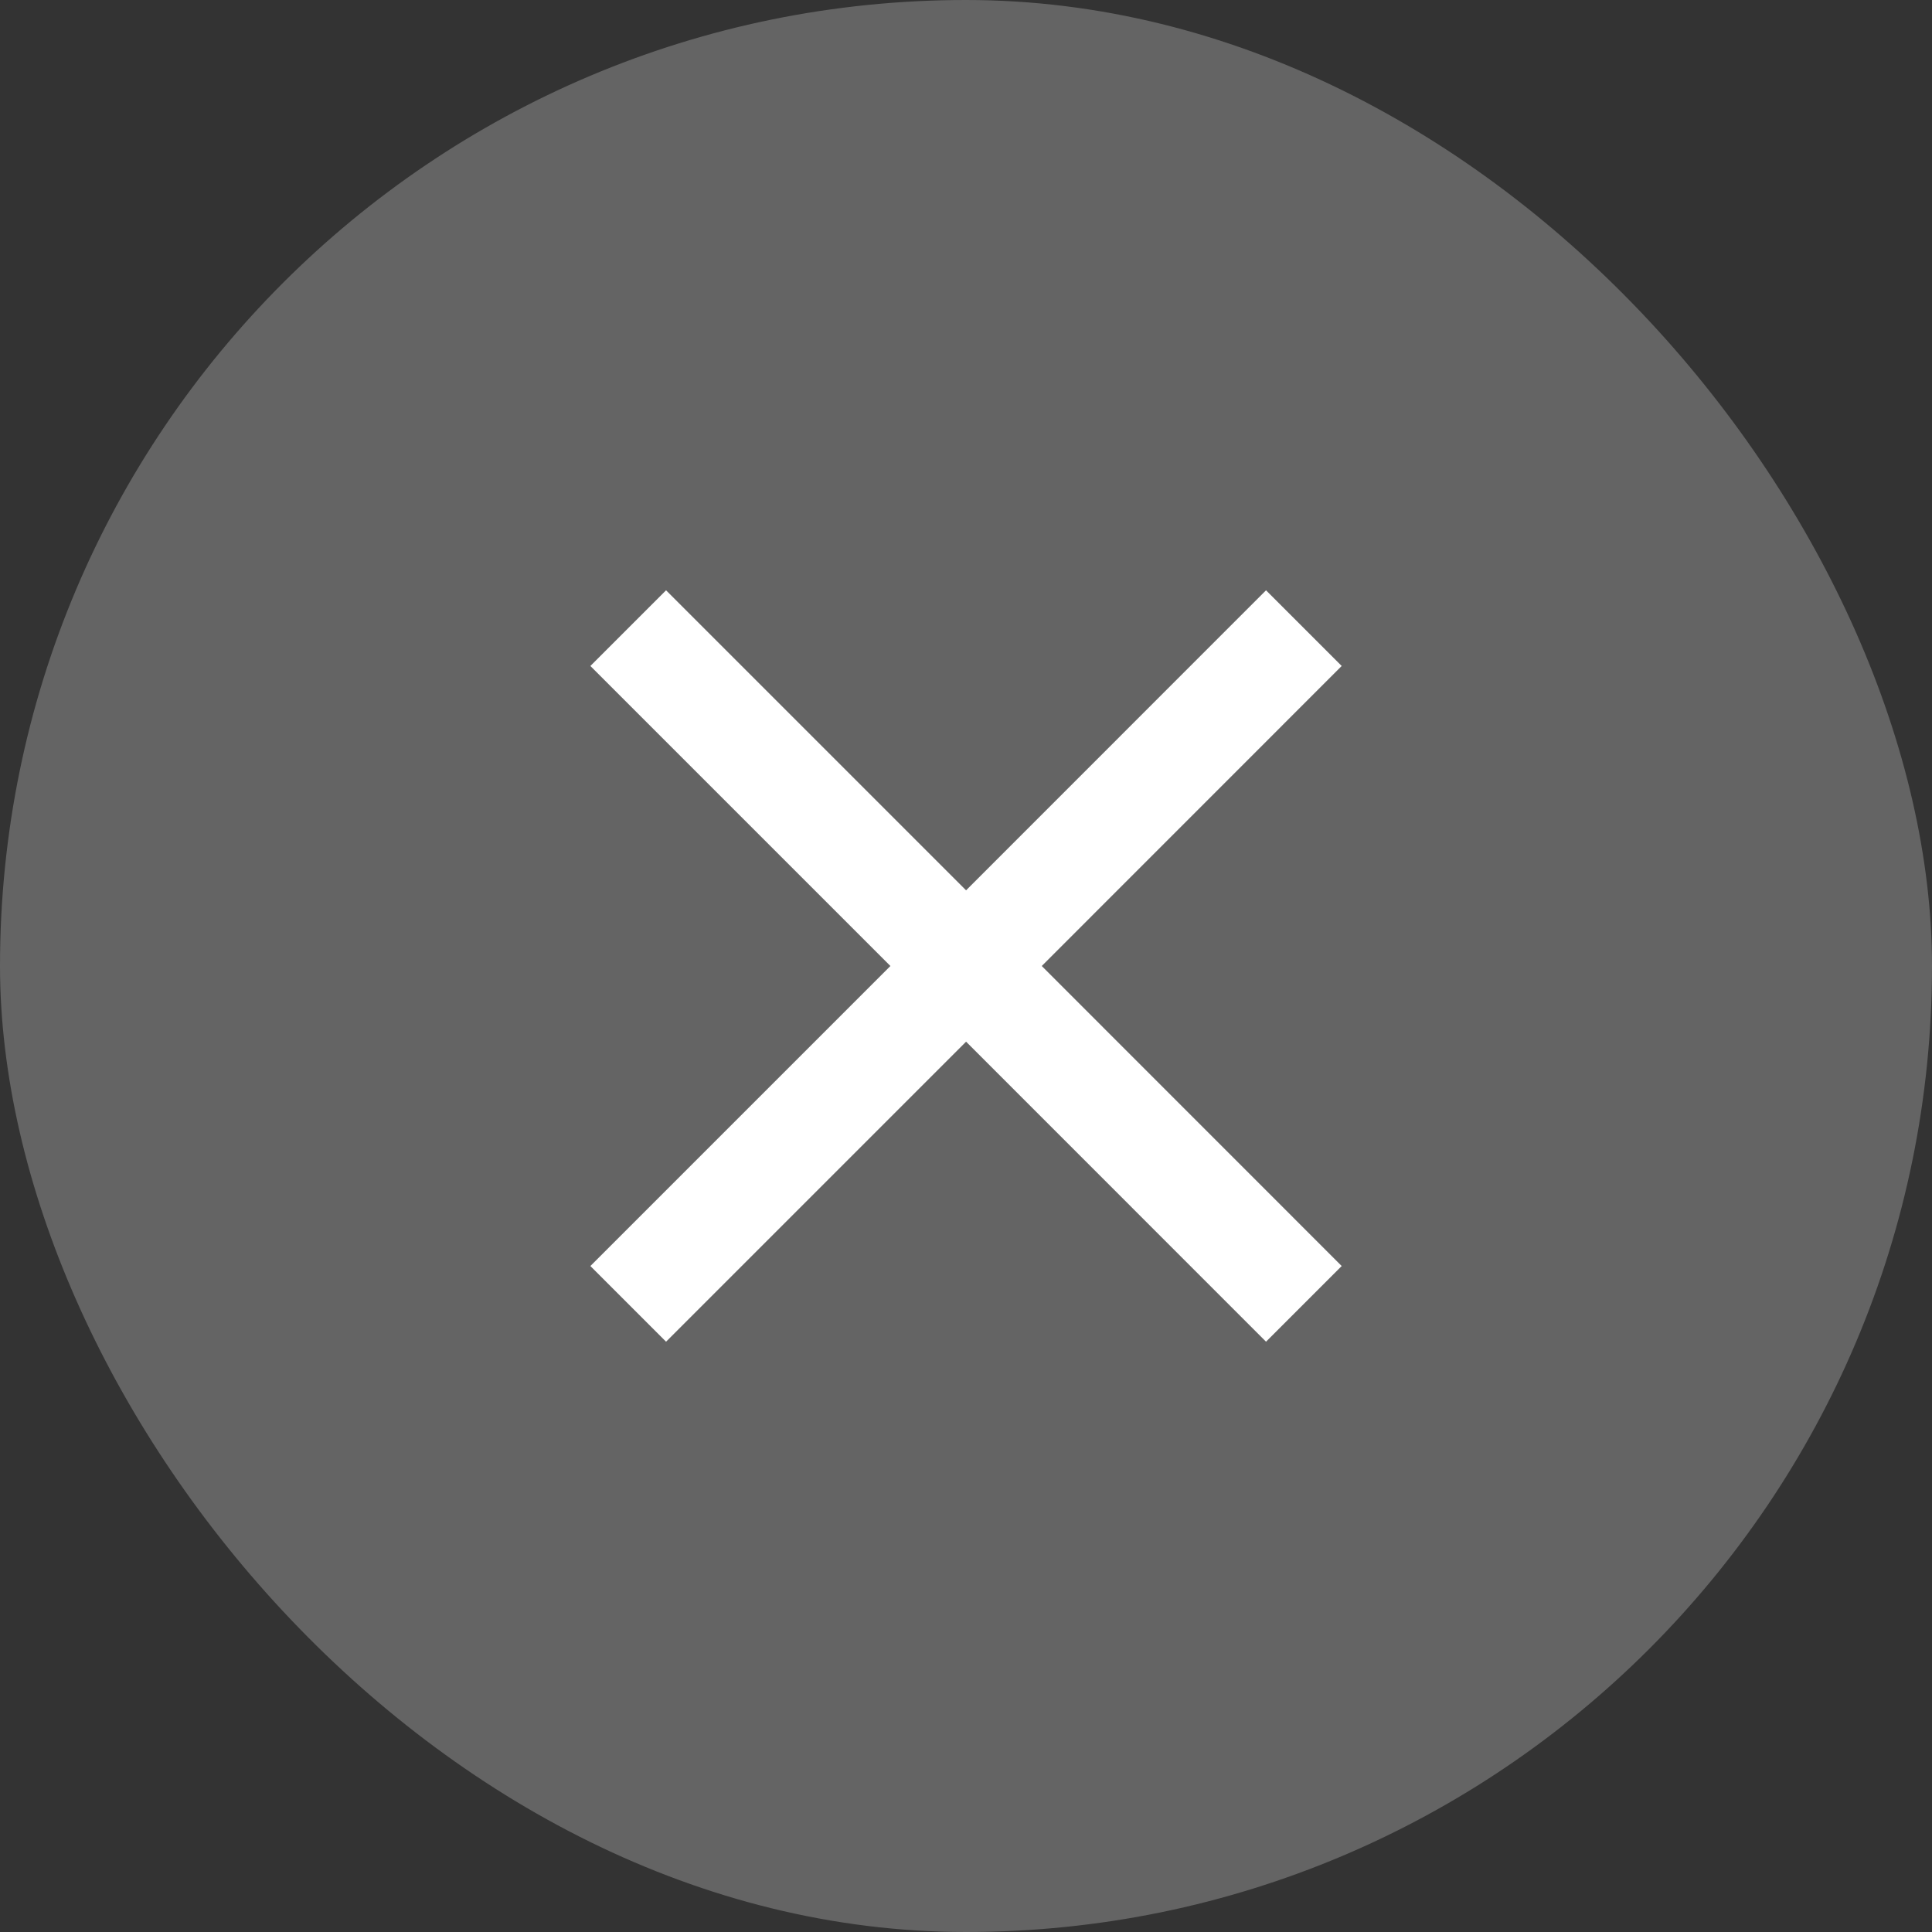 <?xml version="1.0" encoding="UTF-8"?> <svg xmlns="http://www.w3.org/2000/svg" width="24" height="24" viewBox="0 0 24 24" fill="none"><rect x="0" y="0" width="24" height="24" fill="#333333" stroke="none"/><rect width="24" height="24" rx="12" fill="white" fill-opacity="0.24"></rect><g clip-path="url(#clip0_121_4635)"><path d="M16.667 8.273L15.727 7.333L12.001 11.06L8.274 7.333L7.334 8.273L11.061 12L7.334 15.727L8.274 16.667L12.001 12.94L15.727 16.667L16.667 15.727L12.941 12L16.667 8.273Z" fill="white"></path></g><defs><clipPath id="clip0_121_4635"><rect width="16" height="16" fill="white" transform="translate(4 4)"></rect></clipPath></defs></svg> 